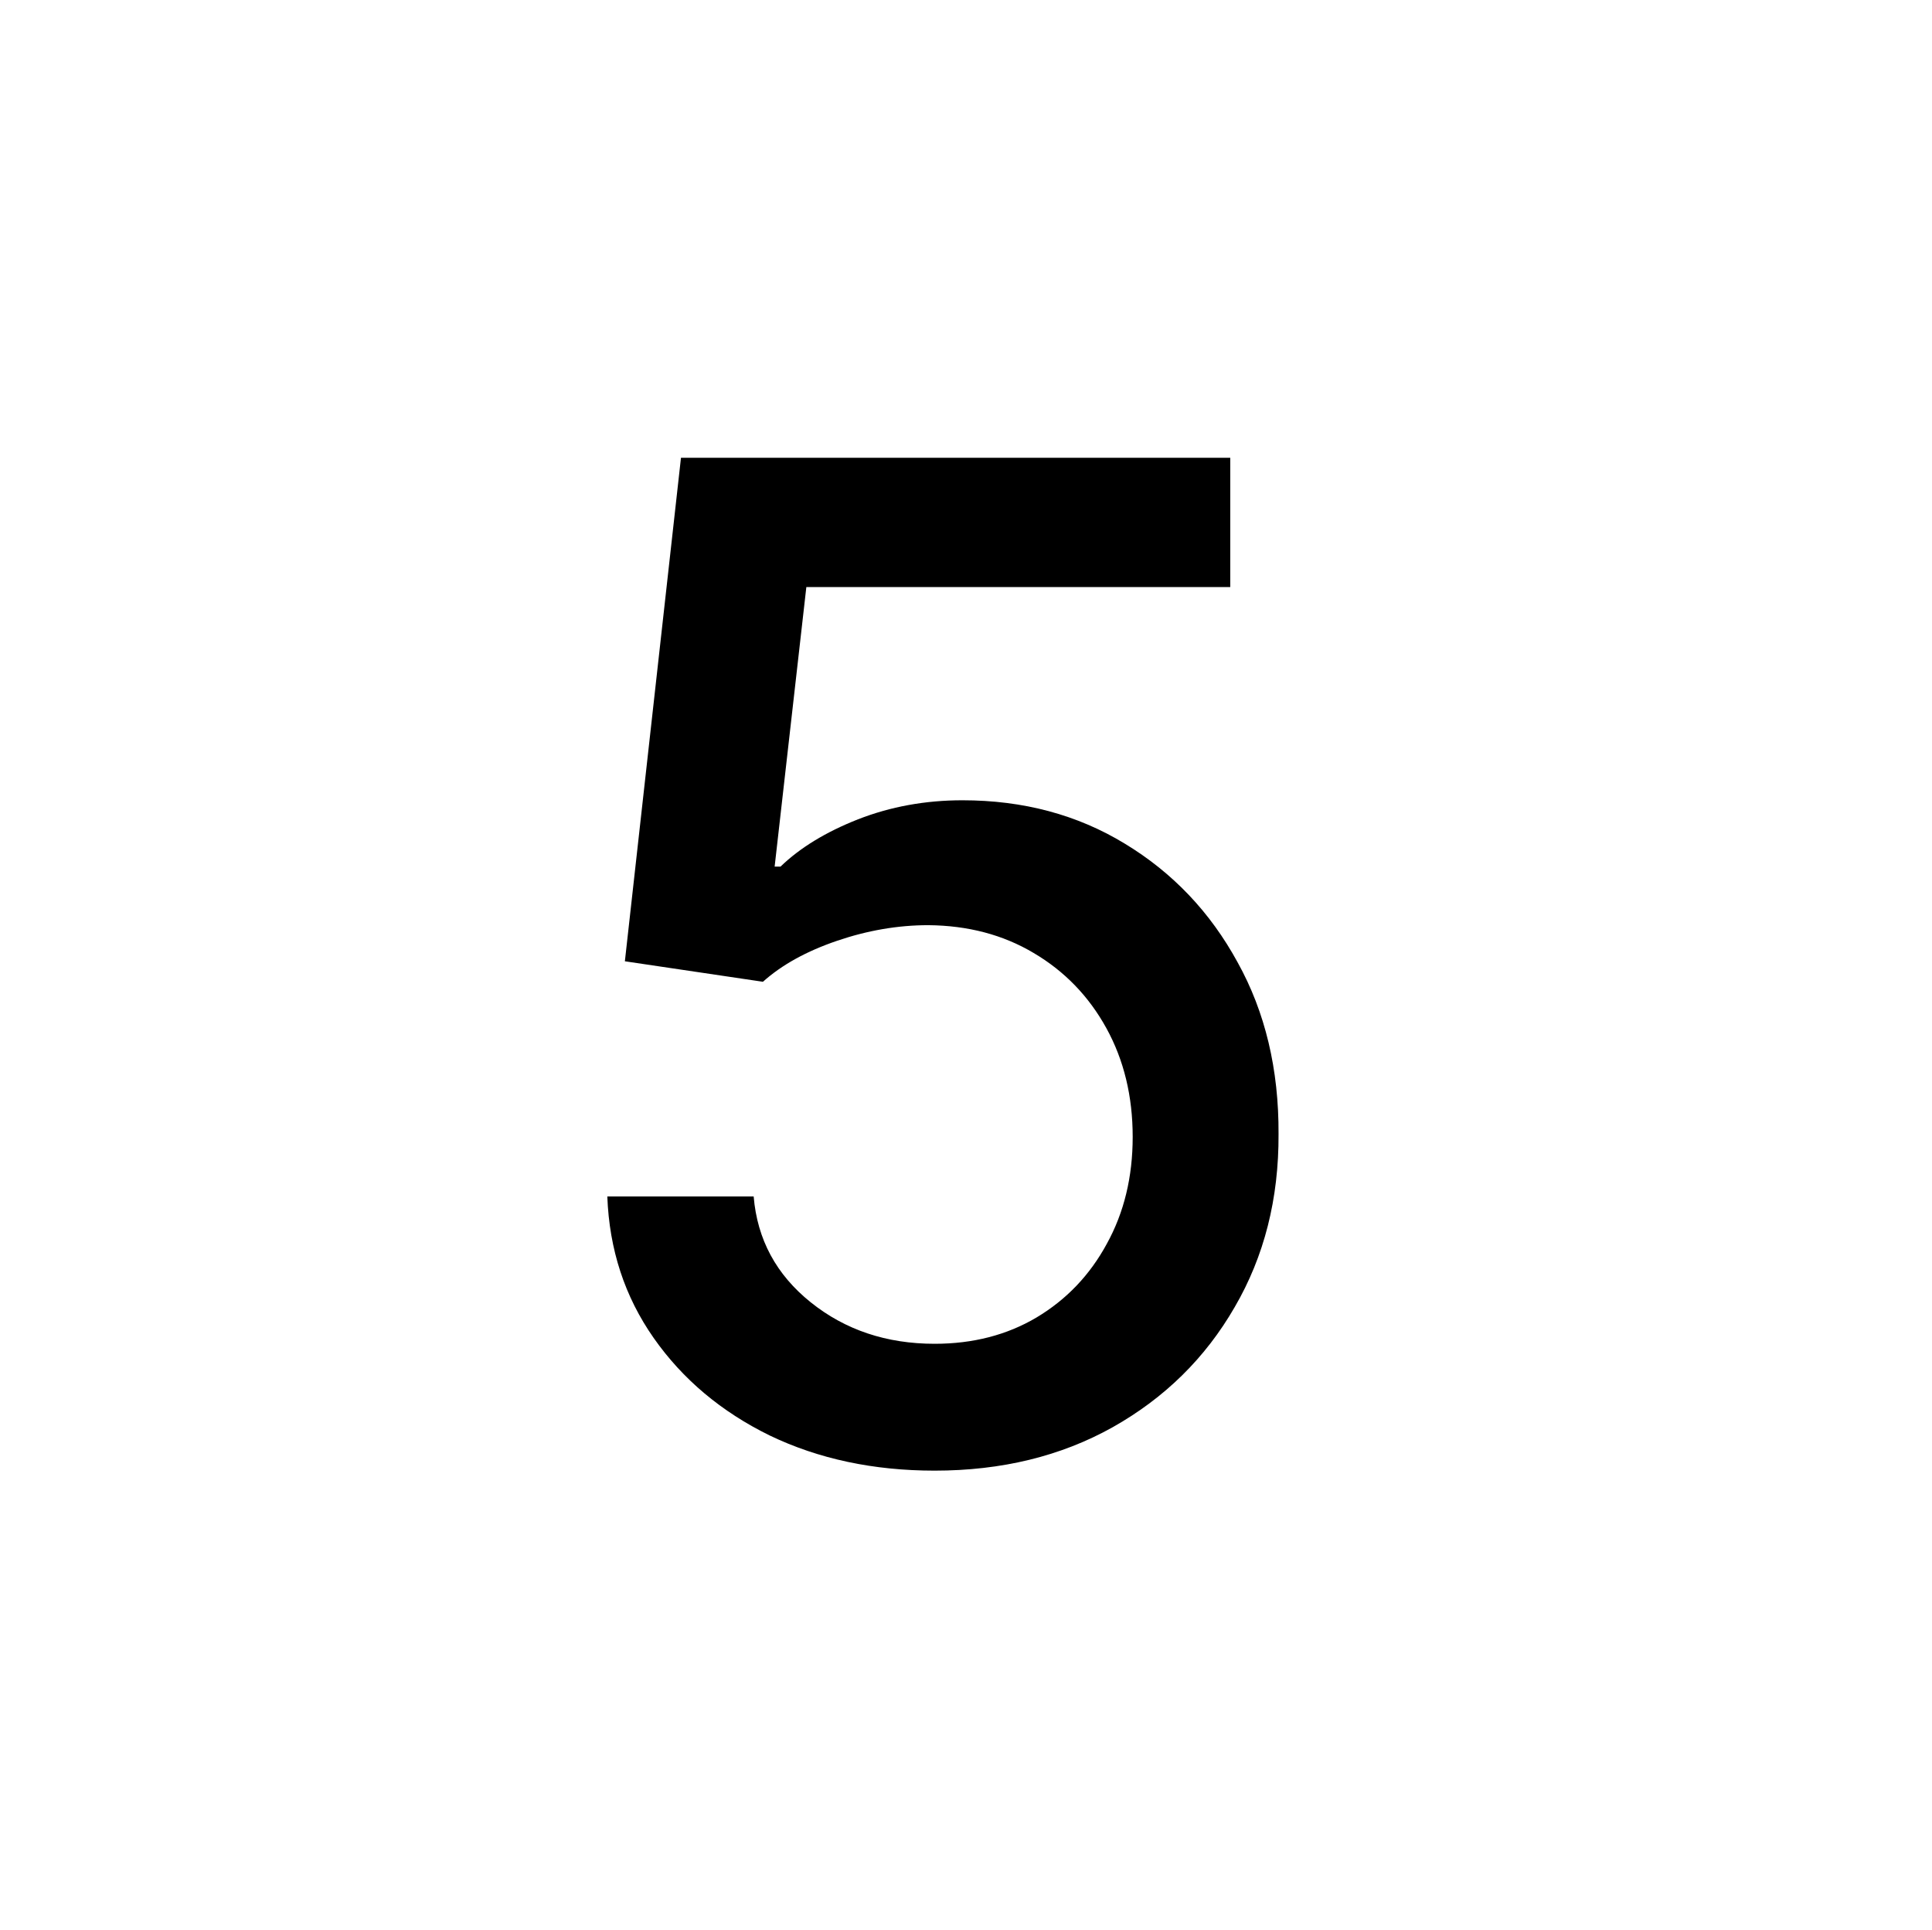 <svg width="962" height="961" viewBox="0 0 962 961" fill="none" xmlns="http://www.w3.org/2000/svg">
<g filter="url(#filter0_d_499_25)">
<circle cx="480.912" cy="475.004" r="474.996" fill="white"/>
<path d="M465.384 726.809C434.941 726.809 407.575 720.979 383.285 709.32C359.157 697.499 339.888 681.306 325.476 660.741C311.064 640.176 303.372 616.696 302.401 590.302H375.269C377.051 611.676 386.524 629.246 403.688 643.01C420.853 656.774 441.418 663.656 465.384 663.656C484.491 663.656 501.413 659.284 516.149 650.54C531.046 641.634 542.705 629.408 551.126 613.862C559.708 598.317 563.999 580.586 563.999 560.668C563.999 540.427 559.627 522.372 550.883 506.503C542.139 490.633 530.075 478.165 514.692 469.097C499.47 460.029 481.982 455.414 462.226 455.252C447.167 455.252 432.026 457.843 416.805 463.024C401.583 468.206 389.276 475.007 379.884 483.428L311.145 473.226L339.078 222.558H612.578V286.925H401.502L385.714 426.104H388.629C398.345 416.712 411.218 408.859 427.249 402.543C443.442 396.228 460.769 393.07 479.229 393.07C509.51 393.07 536.471 400.276 560.113 414.688C583.917 429.1 602.62 448.774 616.222 473.712C629.986 498.487 636.787 526.987 636.625 559.211C636.787 591.435 629.5 620.178 614.765 645.439C600.191 670.7 579.949 690.617 554.041 705.191C528.294 719.603 498.741 726.809 465.384 726.809Z" fill="black"/>
</g>
<defs>
<filter id="filter0_d_499_25" x="0.571" y="0.008" width="960.68" height="960.681" filterUnits="userSpaceOnUse" color-interpolation-filters="sRGB">
<feFlood flood-opacity="0" result="BackgroundImageFix"/>
<feColorMatrix in="SourceAlpha" type="matrix" values="0 0 0 0 0 0 0 0 0 0 0 0 0 0 0 0 0 0 127 0" result="hardAlpha"/>
<feOffset dy="5.345"/>
<feGaussianBlur stdDeviation="2.672"/>
<feComposite in2="hardAlpha" operator="out"/>
<feColorMatrix type="matrix" values="0 0 0 0 0 0 0 0 0 0 0 0 0 0 0 0 0 0 0.25 0"/>
<feBlend mode="normal" in2="BackgroundImageFix" result="effect1_dropShadow_499_25"/>
<feBlend mode="normal" in="SourceGraphic" in2="effect1_dropShadow_499_25" result="shape"/>
</filter>
</defs>
</svg>
